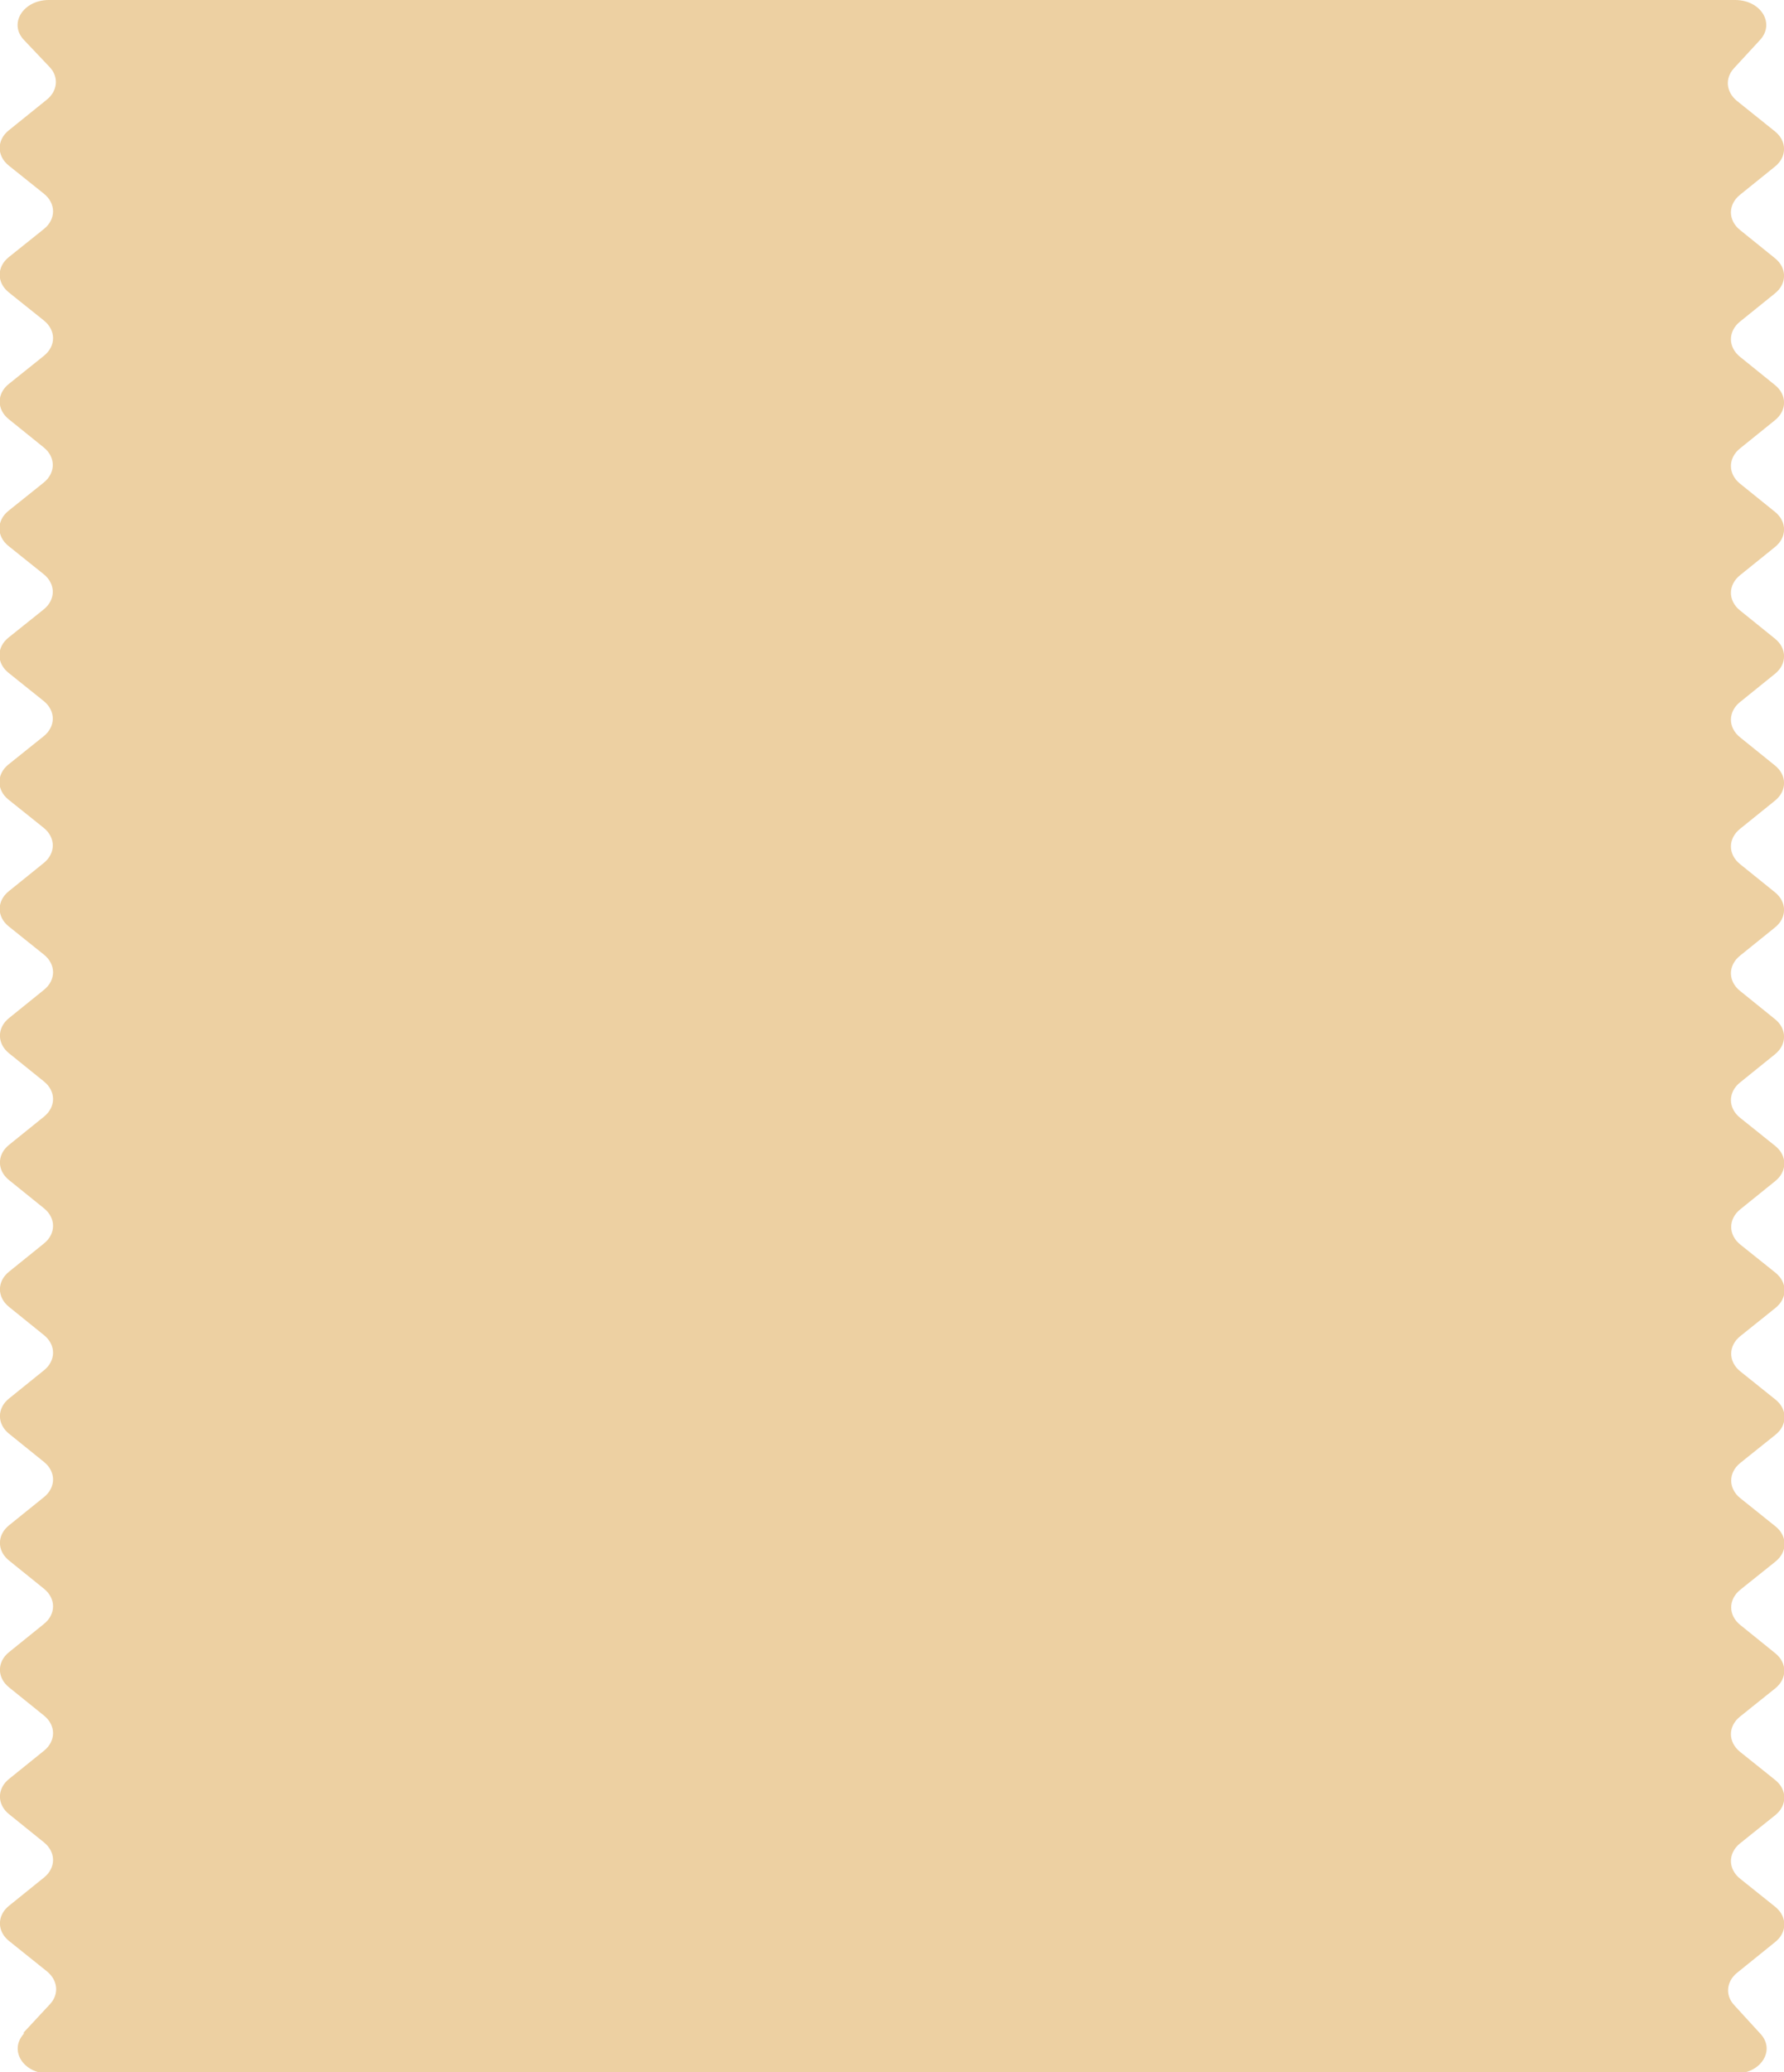 <svg xmlns="http://www.w3.org/2000/svg" fill="none" viewBox="0 0 62 72" height="72" width="62">
<path fill="#EDD0A2" d="M0.826 70.618L1.743 69.631C2.057 69.286 2.012 68.81 1.635 68.501L0.314 67.442C-0.108 67.104 -0.108 66.557 0.314 66.218L1.527 65.239C1.949 64.901 1.949 64.354 1.527 64.015L0.314 63.036C-0.108 62.698 -0.108 62.15 0.314 61.812L1.527 60.833C1.949 60.494 1.949 59.947 1.527 59.609L0.314 58.63C-0.108 58.291 -0.108 57.744 0.314 57.406L1.527 56.426C1.949 56.088 1.949 55.541 1.527 55.202L0.314 54.223C-0.108 53.885 -0.108 53.338 0.314 52.999L1.527 52.02C1.949 51.682 1.949 51.134 1.527 50.796L0.314 49.817C-0.108 49.478 -0.108 48.931 0.314 48.593L1.527 47.614C1.949 47.275 1.949 46.728 1.527 46.39L0.314 45.41C-0.108 45.072 -0.108 44.525 0.314 44.186L1.527 43.207C1.949 42.869 1.949 42.322 1.527 41.983L0.314 41.004C-0.108 40.666 -0.108 40.118 0.314 39.78L1.527 38.801C1.949 38.462 1.949 37.915 1.527 37.577L0.314 36.598C-0.108 36.259 -0.108 35.712 0.314 35.374L1.527 34.394C1.949 34.056 1.949 33.509 1.527 33.17L0.305 32.191C-0.117 31.853 -0.117 31.306 0.305 30.967L1.518 29.988C1.94 29.65 1.94 29.102 1.518 28.764L0.296 27.785C-0.126 27.446 -0.126 26.899 0.296 26.561L1.518 25.582C1.94 25.243 1.94 24.696 1.518 24.358L0.296 23.378C-0.126 23.04 -0.126 22.493 0.296 22.154L1.518 21.175C1.94 20.837 1.94 20.29 1.518 19.951L0.296 18.972C-0.126 18.634 -0.126 18.086 0.296 17.748L1.518 16.769C1.94 16.43 1.94 15.883 1.518 15.545L0.305 14.566C-0.117 14.227 -0.117 13.68 0.305 13.342L1.527 12.362C1.949 12.024 1.949 11.477 1.527 11.138L0.305 10.159C-0.117 9.821 -0.117 9.274 0.305 8.935L1.527 7.956C1.949 7.618 1.949 7.07 1.527 6.732L0.305 5.753C-0.117 5.414 -0.117 4.867 0.305 4.529L1.626 3.463C2.003 3.161 2.048 2.678 1.734 2.34L0.826 1.382C0.296 0.814 0.808 0 1.698 0H60.302C61.191 0 61.694 0.806 61.173 1.382L60.257 2.376C59.942 2.722 59.987 3.197 60.365 3.506L61.685 4.565C62.108 4.903 62.108 5.45 61.685 5.789L60.472 6.768C60.05 7.106 60.05 7.654 60.472 7.992L61.685 8.971C62.108 9.31 62.108 9.857 61.685 10.195L60.472 11.174C60.05 11.513 60.05 12.06 60.472 12.398L61.685 13.378C62.108 13.716 62.108 14.263 61.685 14.602L60.472 15.581C60.05 15.919 60.05 16.466 60.472 16.805L61.685 17.784C62.108 18.122 62.108 18.67 61.685 19.008L60.472 19.987C60.05 20.326 60.05 20.873 60.472 21.211L61.685 22.19C62.108 22.529 62.108 23.076 61.685 23.414L60.472 24.394C60.05 24.732 60.05 25.279 60.472 25.618L61.685 26.597C62.108 26.935 62.108 27.482 61.685 27.821L60.472 28.8C60.05 29.138 60.05 29.686 60.472 30.024L61.685 31.003C62.108 31.342 62.108 31.889 61.685 32.227L60.472 33.206C60.05 33.545 60.05 34.092 60.472 34.43L61.685 35.41C62.108 35.748 62.108 36.295 61.685 36.634L60.472 37.613C60.05 37.951 60.05 38.498 60.472 38.837L61.694 39.816C62.117 40.154 62.117 40.702 61.694 41.04L60.481 42.019C60.059 42.358 60.059 42.905 60.481 43.243L61.703 44.222C62.126 44.561 62.126 45.108 61.703 45.446L60.481 46.426C60.059 46.764 60.059 47.311 60.481 47.65L61.703 48.629C62.126 48.967 62.126 49.514 61.703 49.853L60.481 50.832C60.059 51.17 60.059 51.718 60.481 52.056L61.703 53.035C62.126 53.374 62.126 53.921 61.703 54.259L60.481 55.238C60.059 55.577 60.059 56.124 60.481 56.462L61.694 57.442C62.117 57.78 62.117 58.327 61.694 58.666L60.472 59.645C60.05 59.983 60.05 60.53 60.472 60.869L61.694 61.848C62.117 62.186 62.117 62.734 61.694 63.072L60.472 64.051C60.05 64.39 60.05 64.937 60.472 65.275L61.694 66.254C62.117 66.593 62.117 67.14 61.694 67.478L60.374 68.544C59.996 68.846 59.951 69.329 60.266 69.667L61.182 70.668C61.712 71.237 61.2 72.05 60.311 72.05H1.698C0.808 72.05 0.305 71.244 0.826 70.668V70.618Z"></path>
</svg>
